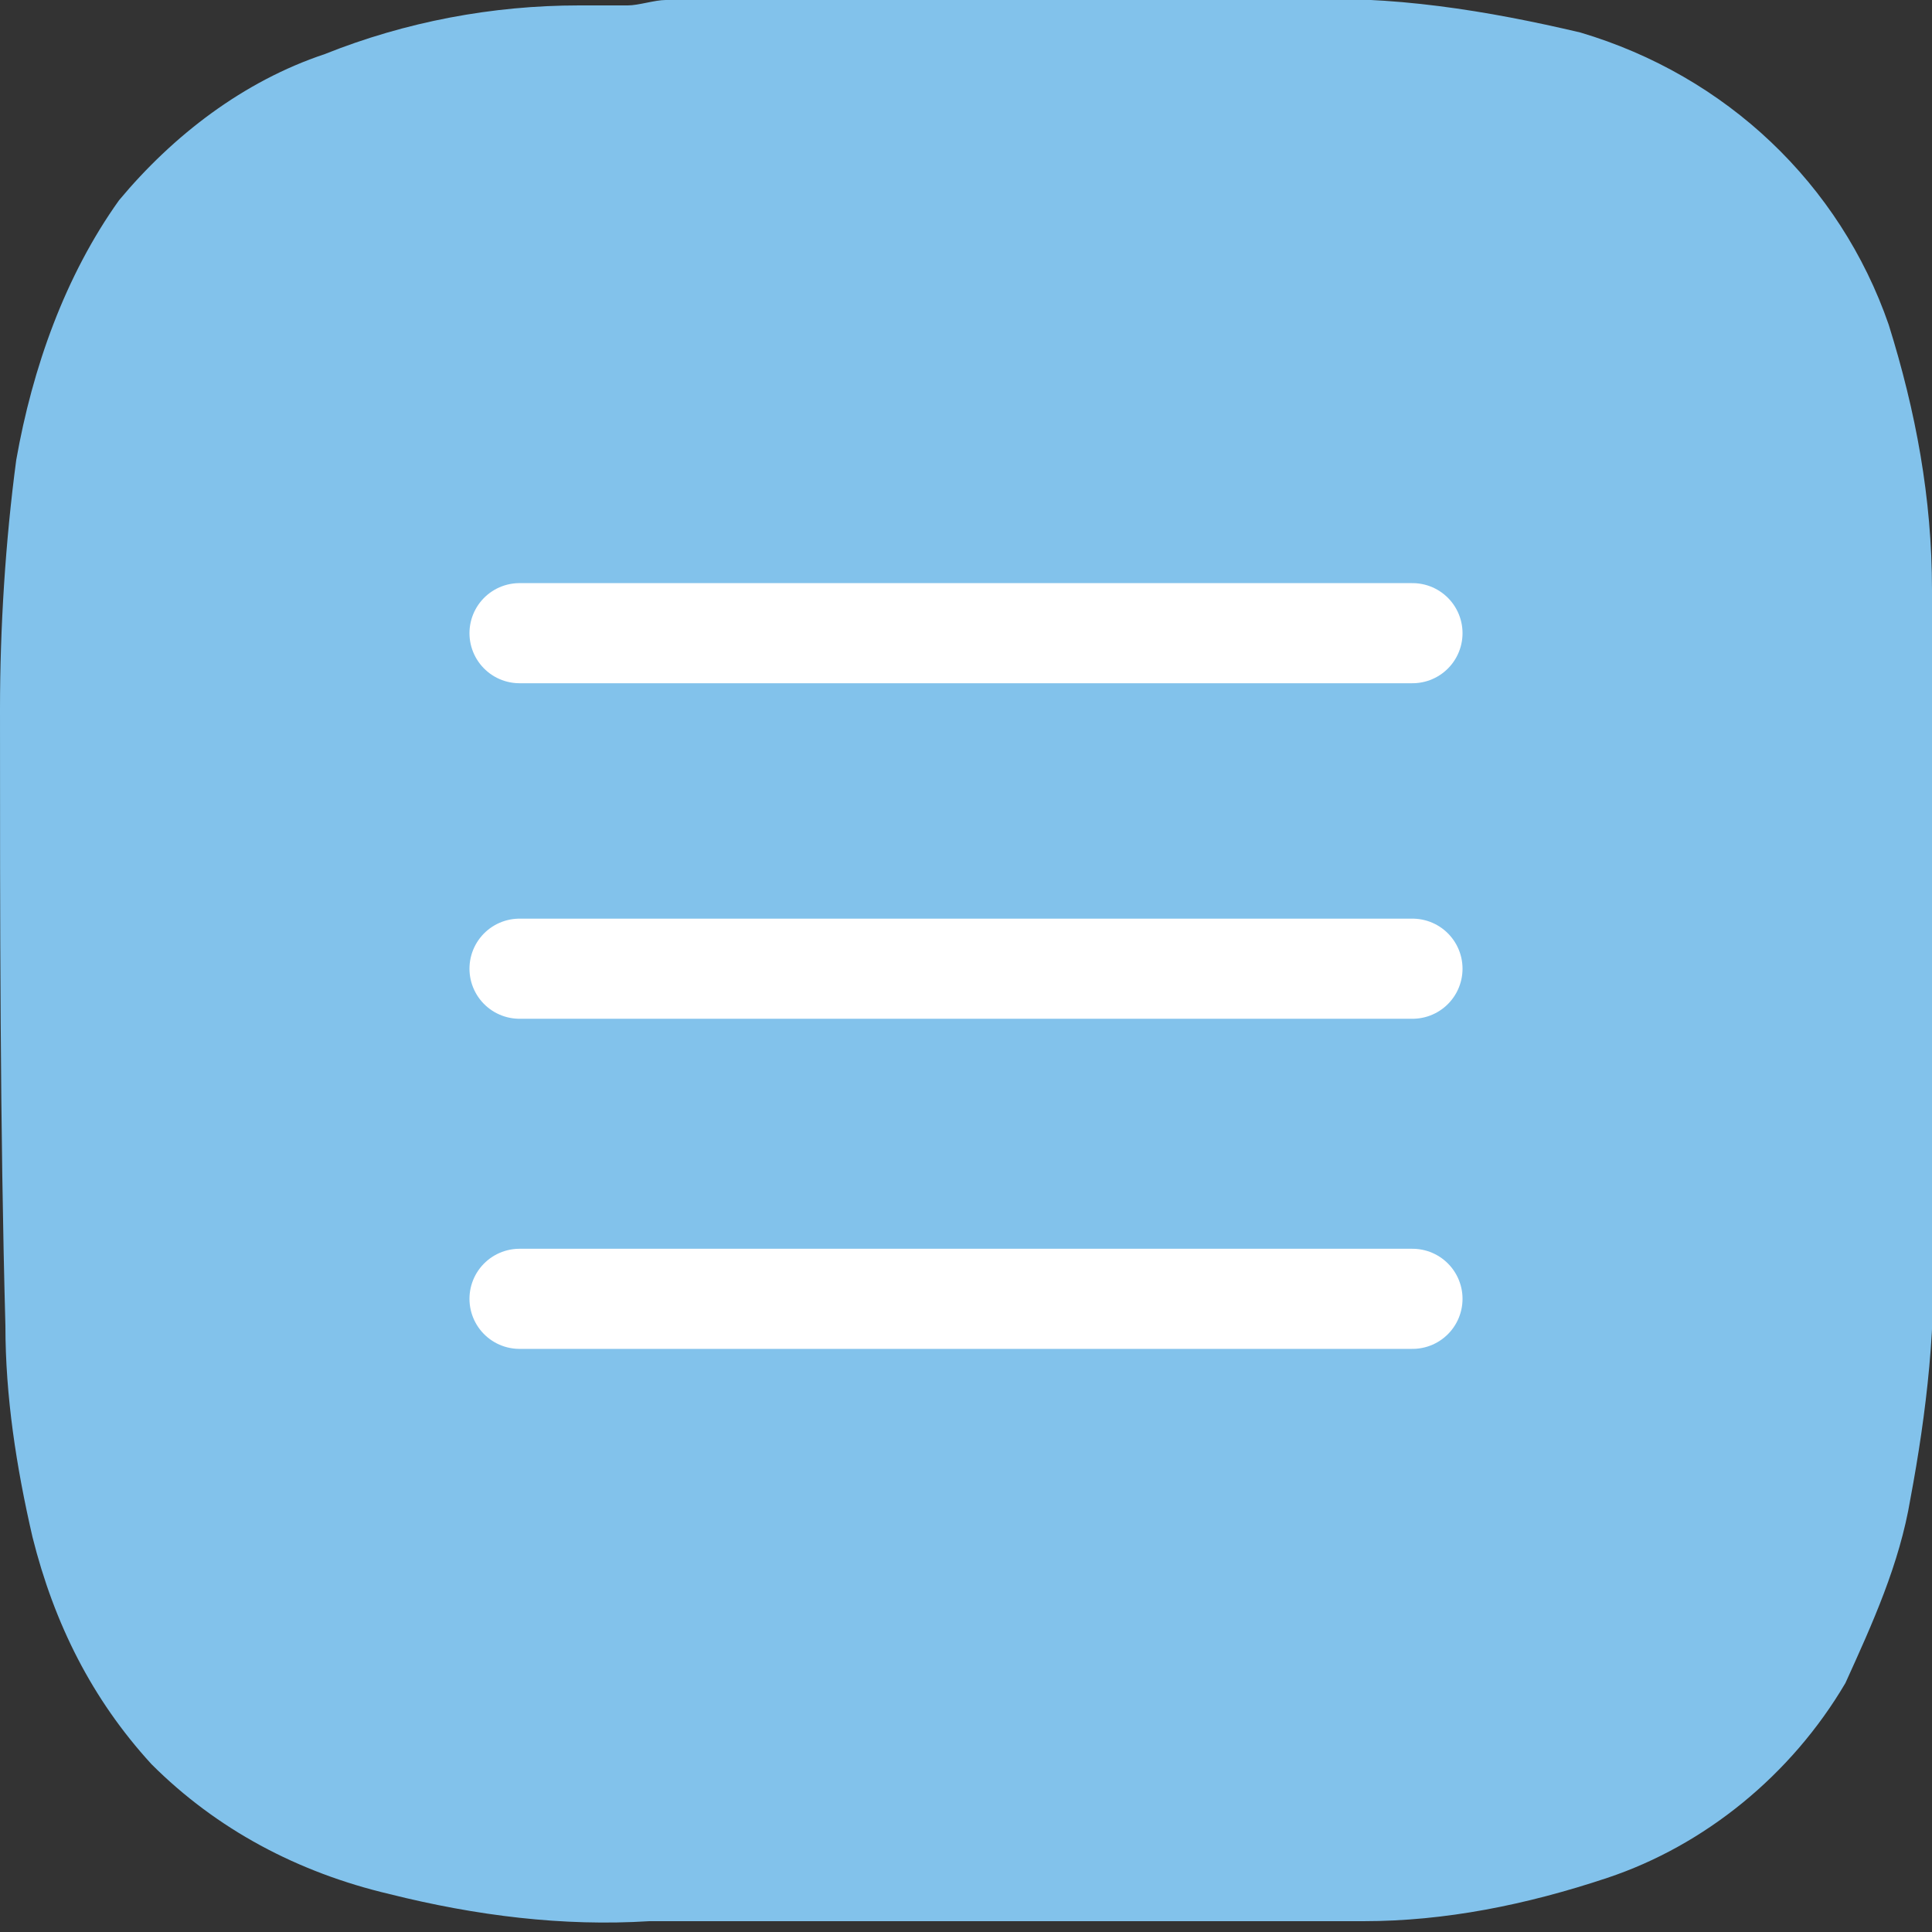 <?xml version="1.0" encoding="UTF-8"?> <!-- Generator: Adobe Illustrator 25.4.1, SVG Export Plug-In . SVG Version: 6.00 Build 0) --> <svg xmlns="http://www.w3.org/2000/svg" xmlns:xlink="http://www.w3.org/1999/xlink" id="Layer_1" x="0px" y="0px" viewBox="0 0 35.7 35.7" style="enable-background:new 0 0 35.7 35.7;" xml:space="preserve"><rect x="0" y="0" width="35.7" height="35.7" fill="#333333" stroke="none"/> <style type="text/css"> .st0{fill:#82C2EB;} .st1{fill:none;stroke:#FFFFFF;stroke-width:1.85;stroke-linecap:round;stroke-miterlimit:10;} </style> <path class="st0" d="M12.3,0h10.6c0.3,0,0.7,0,1,0c1.8-0.1,3.6,0.2,5.3,0.6C31.9,1.4,34,3.4,34.9,6c0.5,1.6,0.8,3.2,0.8,4.9 c0,0.6,0,1.1,0,1.7v10.2c0.1,1.6-0.1,3.3-0.4,4.9c-0.2,1.2-0.7,2.3-1.2,3.4c-1,1.7-2.6,3-4.4,3.6c-1.5,0.5-3,0.8-4.5,0.8 c-0.5,0-0.9,0-1.4,0c-0.3,0-0.6,0-0.9,0h-10c-0.3,0-0.6,0-0.9,0c-1.6,0.1-3.2-0.1-4.8-0.5c-1.7-0.4-3.2-1.2-4.4-2.4 C1.7,31.4,1,30,0.6,28.4c-0.3-1.3-0.5-2.6-0.5-3.9C0,20.8,0,17,0,13.1c0-1.5,0.1-3.1,0.3-4.6c0.3-1.7,0.9-3.4,1.9-4.8 C3.2,2.5,4.5,1.5,6,1c1.5-0.6,3.1-0.9,4.7-0.9c0.3,0,0.6,0,0.9,0C11.8,0.1,12.1,0,12.3,0z"></path> <line class="st1" x1="9.6" y1="11.7" x2="26.1" y2="11.7"></line> <line class="st1" x1="9.6" y1="17.9" x2="26.1" y2="17.9"></line> <line class="st1" x1="9.6" y1="24" x2="26.1" y2="24"></line> </svg> 